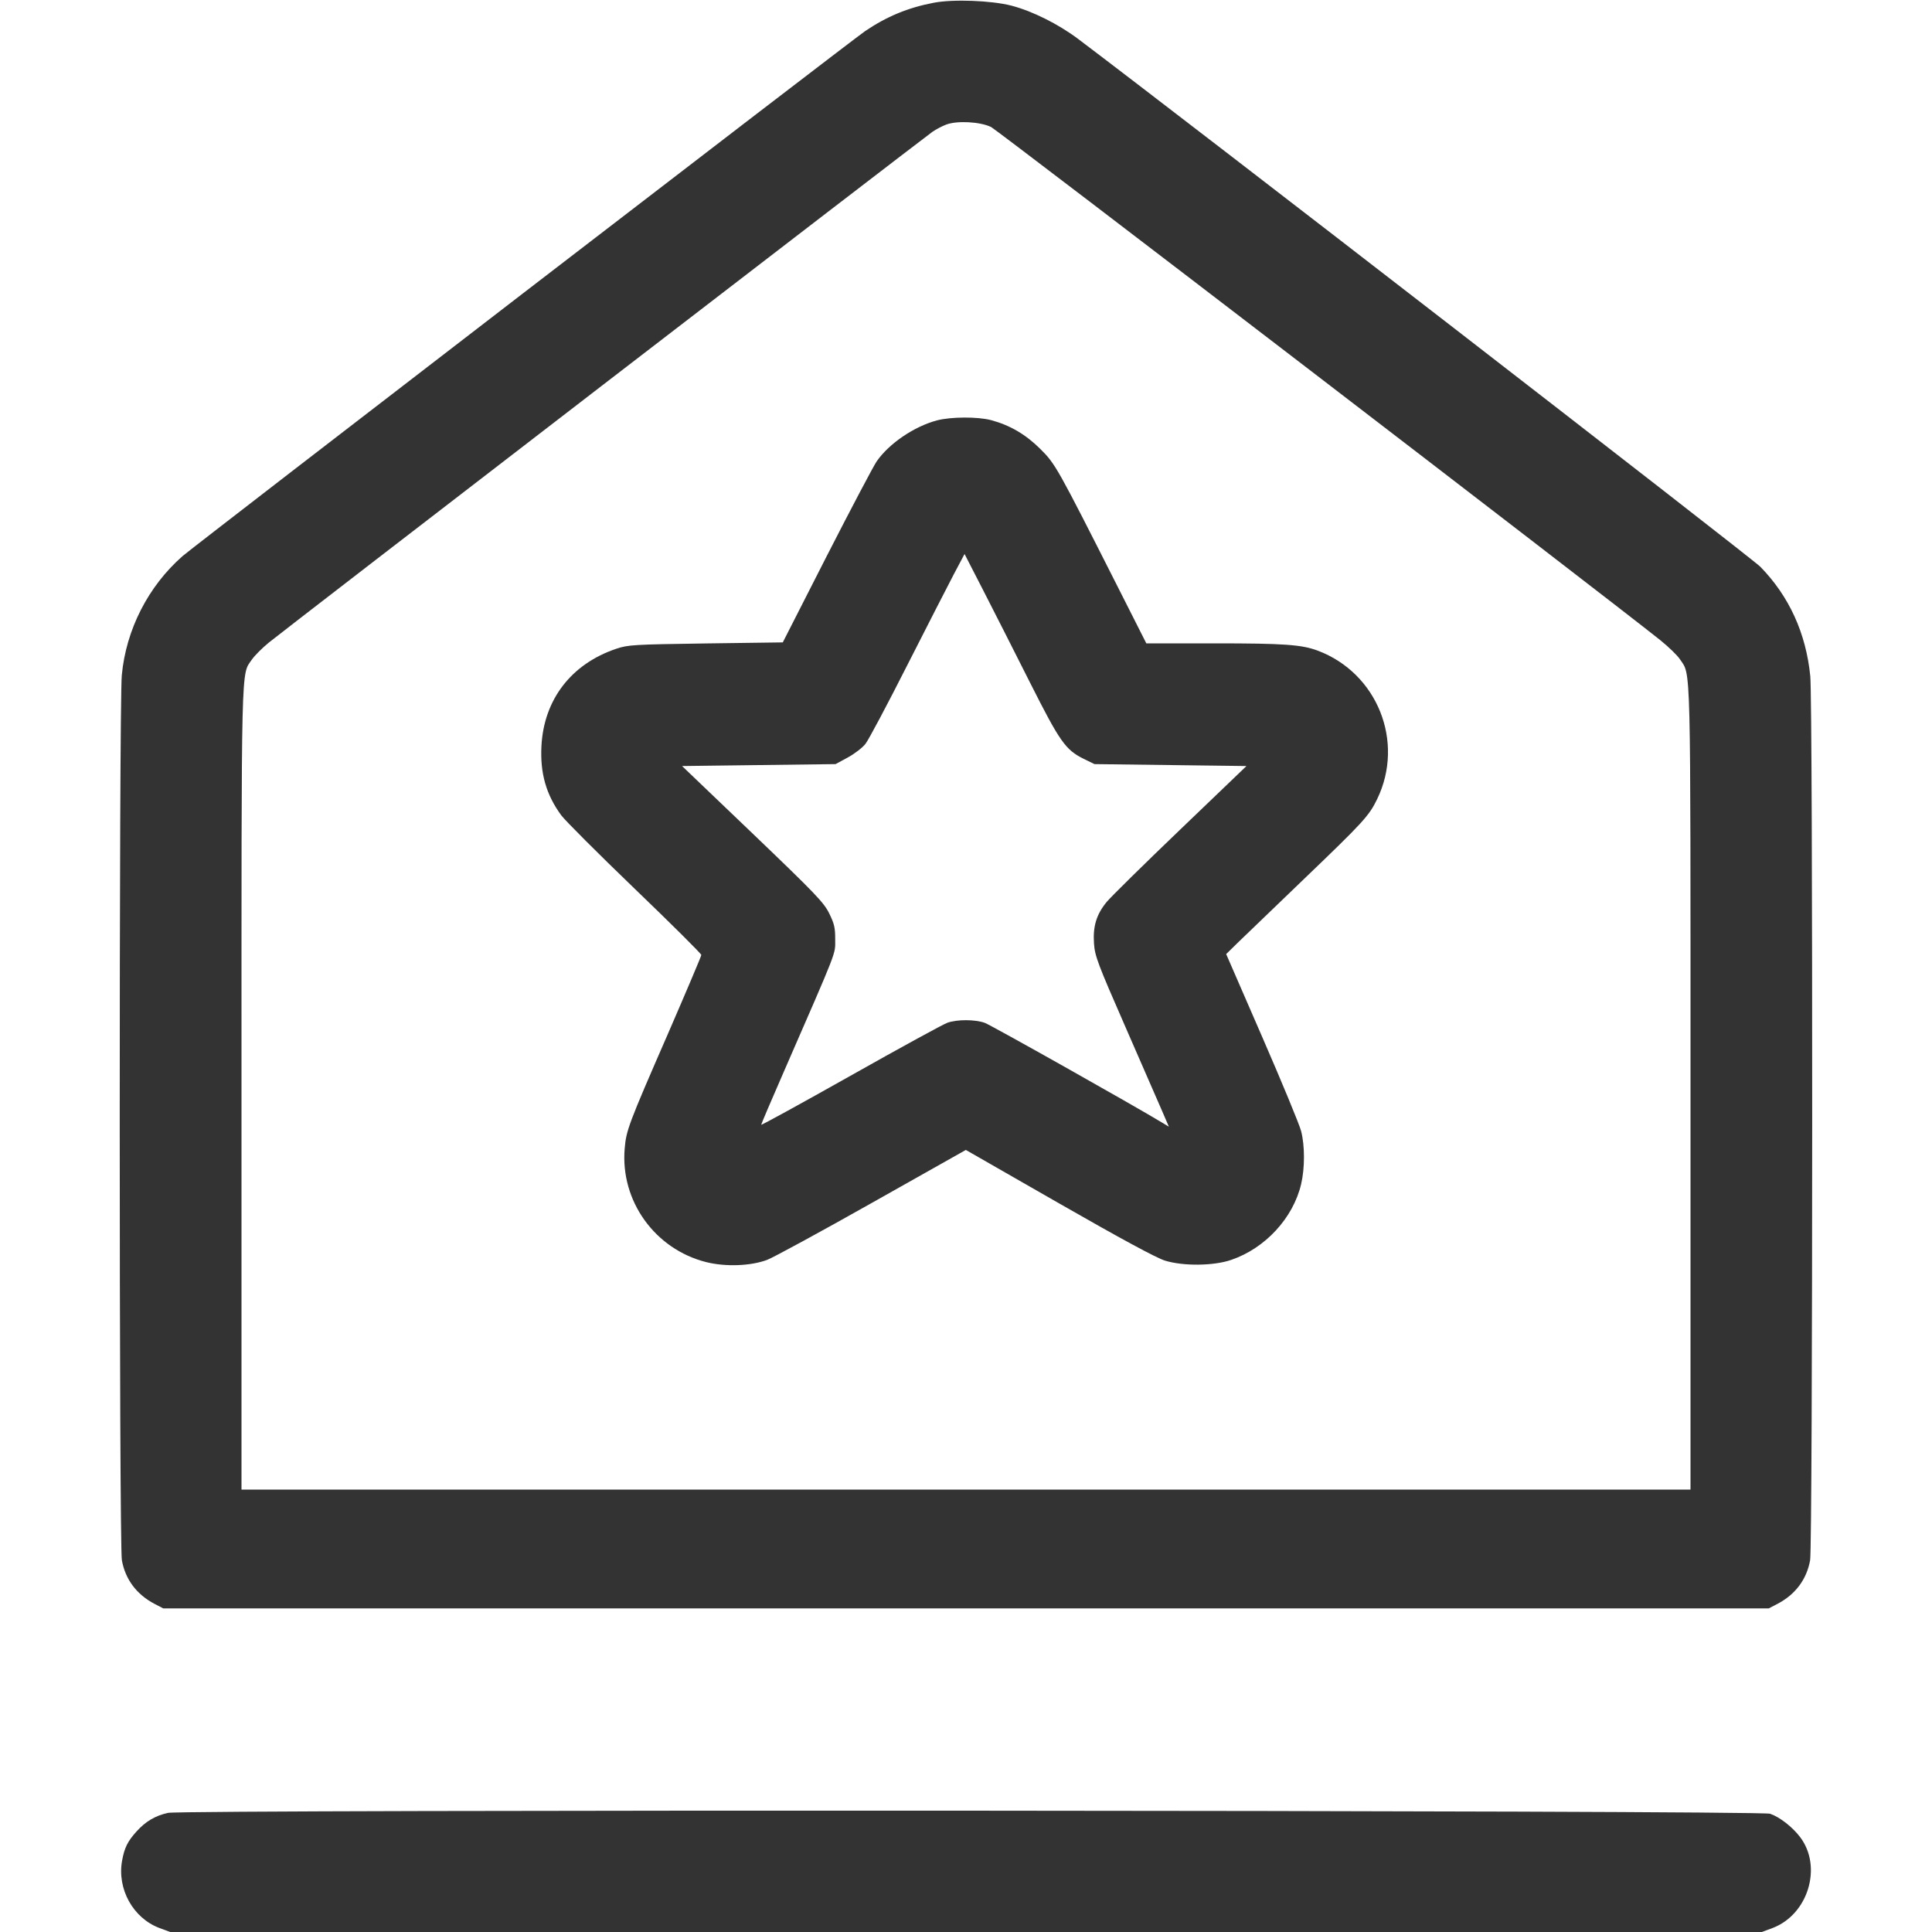 <svg xmlns="http://www.w3.org/2000/svg" viewBox="0 0 24 24" version="1.1">
  <path d="M11.6 0.034C11.28 0.095 11.016 0.204 10.746 0.387C10.582 0.498 2.407 6.786 2.268 6.908C1.841 7.283 1.566 7.821 1.513 8.388C1.478 8.762 1.479 19.187 1.514 19.382C1.557 19.621 1.698 19.808 1.92 19.924L2.028 19.98 12 19.98L21.972 19.98 22.08 19.924C22.302 19.808 22.443 19.621 22.486 19.382C22.519 19.198 22.521 8.735 22.488 8.4C22.435 7.866 22.225 7.406 21.867 7.04C21.759 6.93 14.679 1.452 13.392 0.483C13.147 0.299 12.825 0.138 12.564 0.07C12.316 0.006 11.841 -0.012 11.6 0.034M11.753 1.548C11.703 1.567 11.627 1.607 11.585 1.636C11.457 1.726 3.503 7.847 3.34 7.982C3.257 8.05 3.162 8.145 3.13 8.192C2.993 8.393 3 8.118 3 13.529L3 18.504 12 18.504L21 18.504 21 13.529C21 8.116 21.007 8.398 20.869 8.19C20.836 8.14 20.725 8.033 20.623 7.951C19.874 7.354 12.397 1.621 12.312 1.578C12.177 1.512 11.889 1.496 11.753 1.548M11.64 5.222C11.357 5.297 11.044 5.509 10.89 5.732C10.848 5.794 10.568 6.325 10.268 6.912L9.724 7.98 8.768 7.993C7.868 8.006 7.803 8.01 7.656 8.059C7.097 8.247 6.756 8.69 6.726 9.267C6.708 9.605 6.785 9.873 6.972 10.128C7.019 10.192 7.429 10.602 7.884 11.04C8.34 11.478 8.712 11.848 8.712 11.863C8.712 11.877 8.522 12.325 8.291 12.857C7.806 13.969 7.779 14.041 7.76 14.269C7.705 14.918 8.135 15.517 8.771 15.678C9.013 15.739 9.328 15.727 9.531 15.65C9.605 15.622 10.19 15.304 10.832 14.942L11.998 14.285 13.157 14.949C13.925 15.389 14.369 15.629 14.472 15.66C14.7 15.73 15.076 15.726 15.294 15.651C15.717 15.507 16.064 15.131 16.163 14.71C16.21 14.511 16.21 14.232 16.163 14.051C16.143 13.972 15.925 13.445 15.679 12.88L15.232 11.852 15.386 11.701C15.471 11.618 15.837 11.266 16.2 10.918C16.936 10.212 17.007 10.135 17.108 9.926C17.452 9.214 17.11 8.36 16.368 8.082C16.169 8.008 15.952 7.992 15.094 7.992L14.24 7.992 13.885 7.29C13.131 5.8 13.112 5.765 12.923 5.577C12.741 5.396 12.546 5.282 12.311 5.219C12.145 5.175 11.812 5.177 11.64 5.222M11.85 7.131C11.778 7.268 11.516 7.78 11.268 8.268C11.021 8.756 10.788 9.195 10.75 9.242C10.713 9.289 10.614 9.365 10.531 9.41L10.38 9.492 9.427 9.504L8.473 9.516 9.35 10.355C10.132 11.104 10.234 11.211 10.301 11.347C10.364 11.475 10.376 11.526 10.375 11.671C10.375 11.862 10.415 11.758 9.734 13.32C9.581 13.67 9.456 13.963 9.456 13.972C9.456 13.981 9.955 13.707 10.566 13.363C11.176 13.019 11.717 12.723 11.769 12.705C11.889 12.662 12.112 12.663 12.233 12.706C12.307 12.732 14.079 13.729 14.442 13.949L14.52 13.996 14.439 13.808C14.394 13.705 14.188 13.231 13.98 12.756C13.635 11.968 13.601 11.877 13.59 11.721C13.575 11.509 13.62 11.36 13.746 11.206C13.796 11.145 14.207 10.74 14.66 10.306L15.484 9.516 14.54 9.504L13.596 9.492 13.461 9.426C13.236 9.315 13.165 9.213 12.796 8.481C12.611 8.113 12.352 7.603 12.221 7.347L11.982 6.882 11.85 7.131M2.088 22.52C1.929 22.555 1.81 22.625 1.696 22.751C1.585 22.874 1.546 22.953 1.517 23.112C1.452 23.465 1.653 23.828 1.982 23.951L2.114 24 12 24L21.886 24 22.018 23.951C22.462 23.784 22.642 23.189 22.361 22.82C22.265 22.694 22.108 22.572 21.989 22.531C21.863 22.487 2.289 22.477 2.088 22.52" stroke="none" fill="#333333" fill-rule="evenodd" stroke-width="0.024"></path>
</svg>